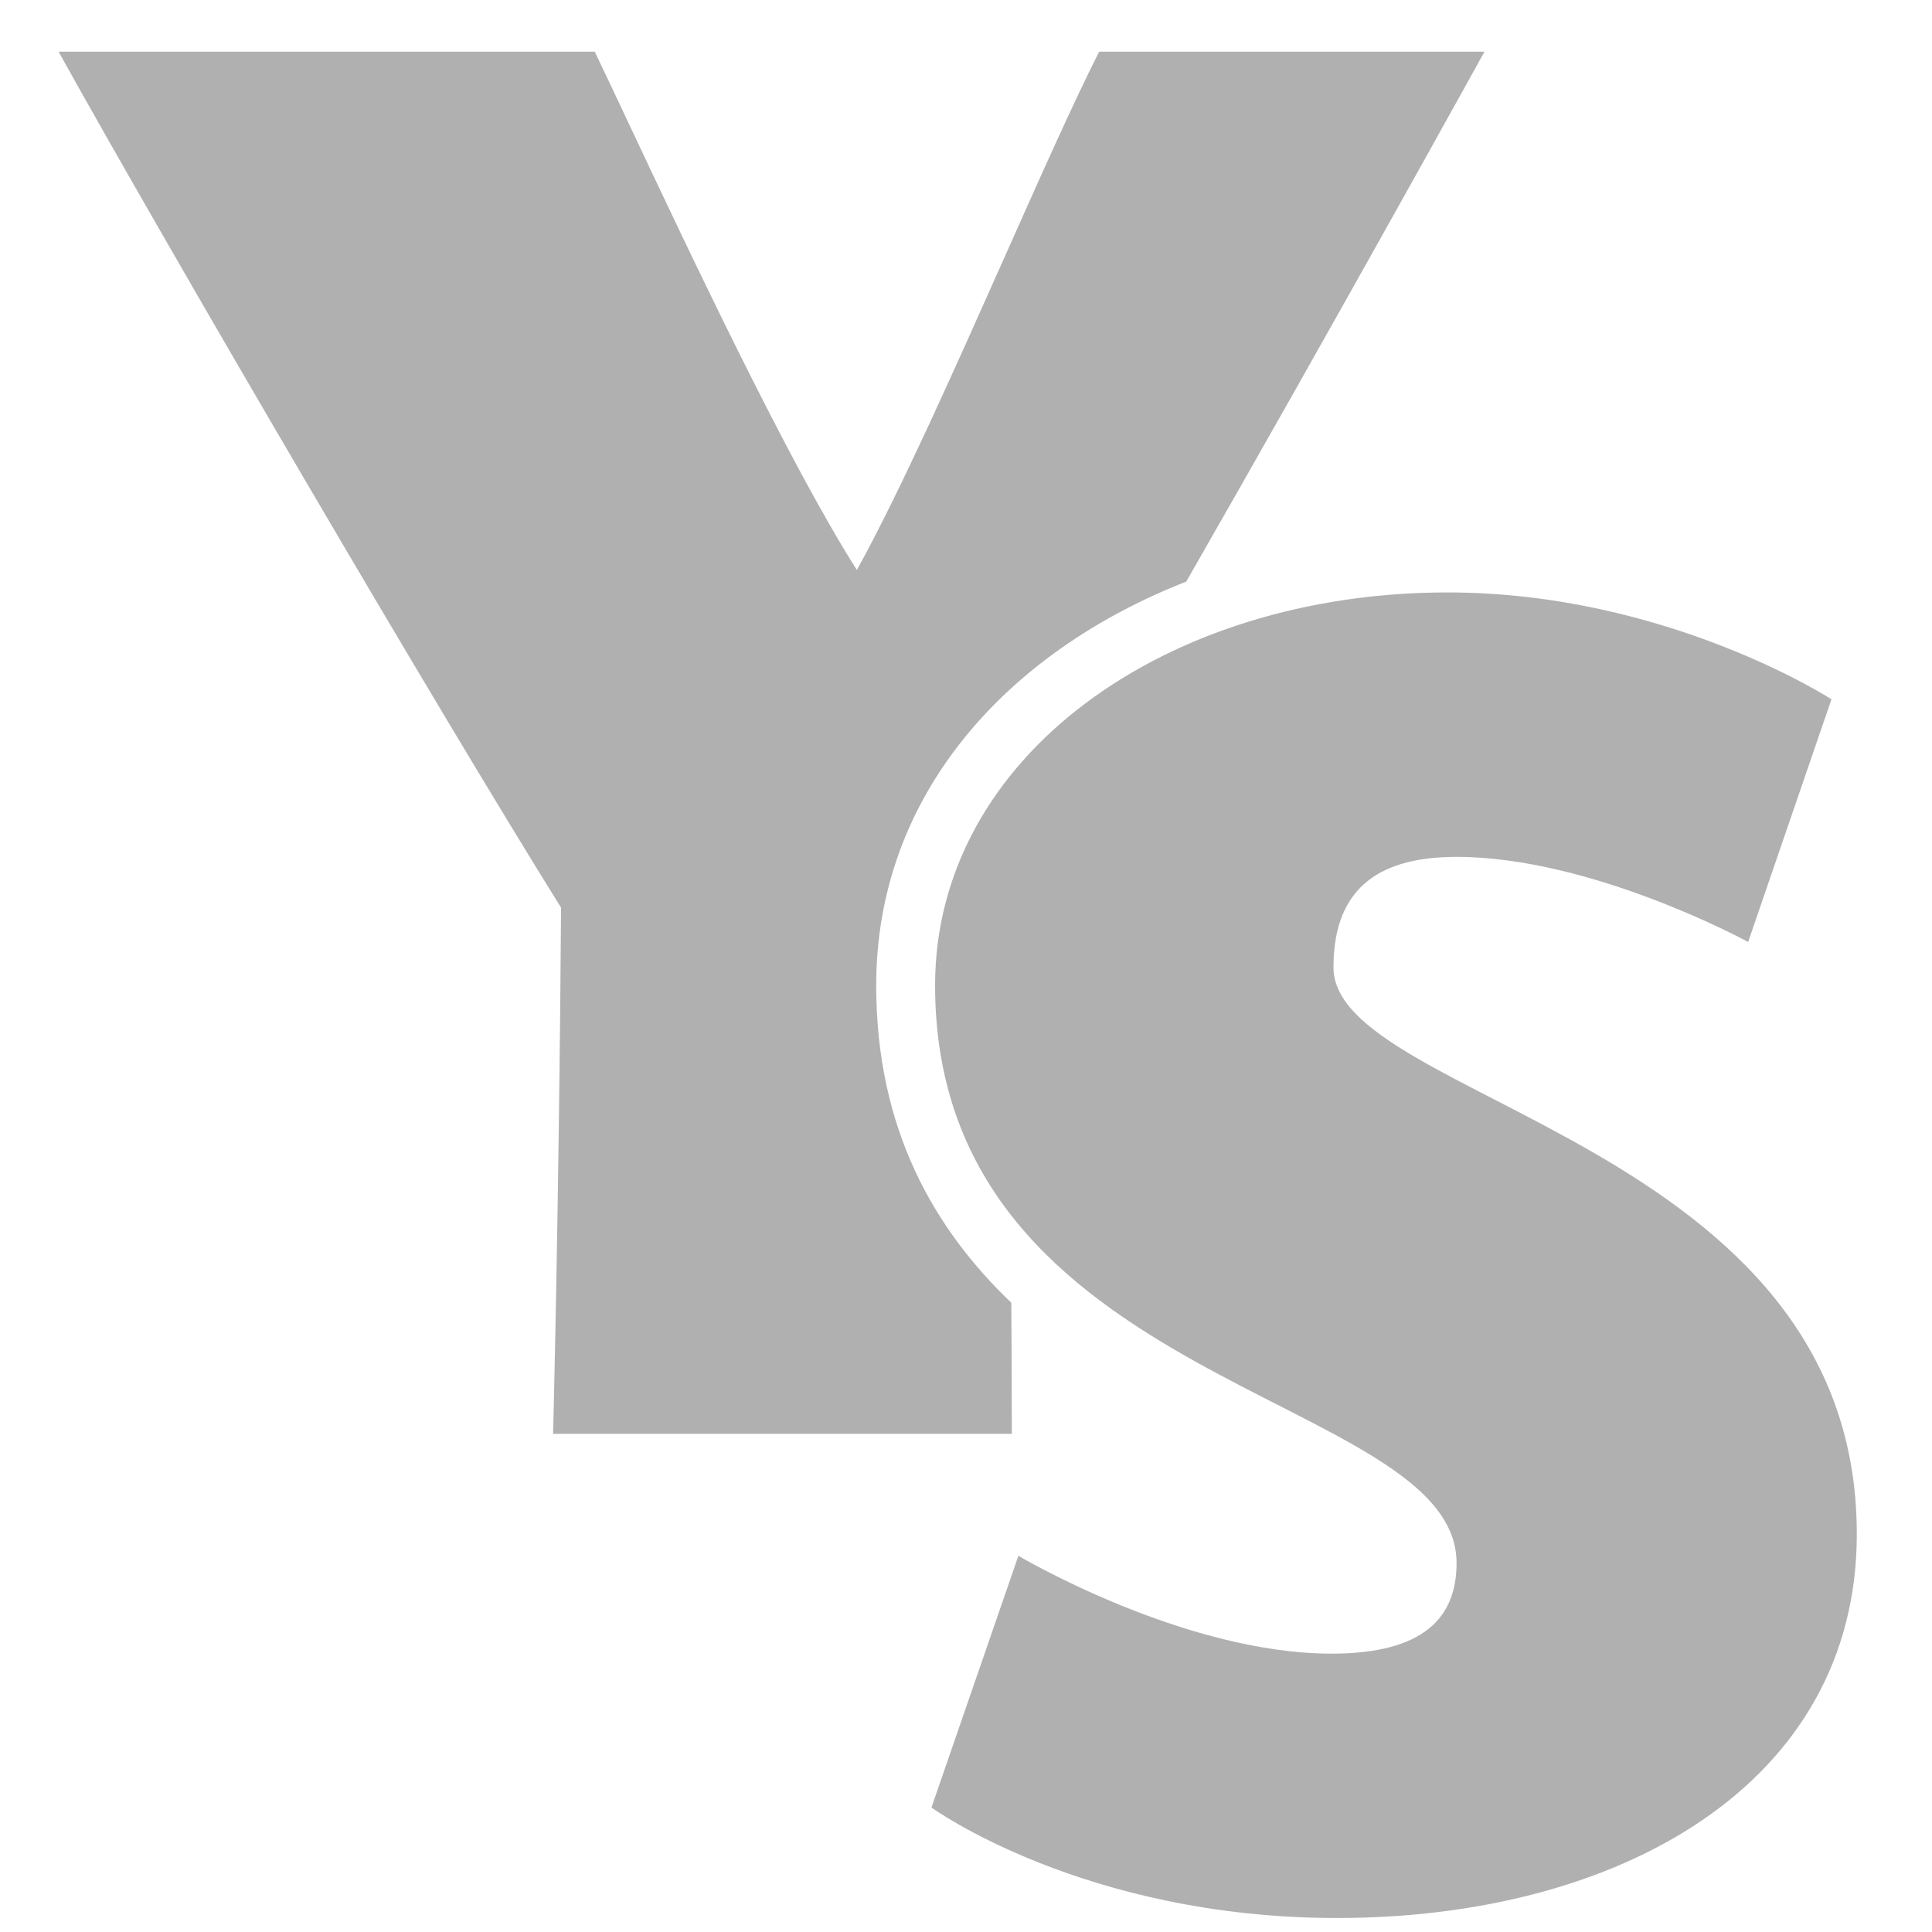 <svg width="25" height="25" viewBox="0 0 25 25" fill="none" xmlns="http://www.w3.org/2000/svg">
<path d="M17.255 12.517C17.255 11.439 17.911 11.088 18.848 11.088C20.606 11.088 22.621 12.189 22.621 12.189L23.699 9.049C23.699 9.049 21.566 7.666 18.731 7.666C15.076 7.666 12.1 9.799 12.1 12.751C12.1 17.977 18.848 18.023 18.848 20.226C18.848 20.929 18.426 21.398 17.231 21.398C15.31 21.398 13.178 20.132 13.178 20.132L12.053 23.389C12.053 23.389 14.021 24.819 17.302 24.819C20.957 24.819 24.027 23.085 24.027 19.851C24.027 14.766 17.255 14.251 17.255 12.517Z" fill="#959595" fill-opacity="0.75"/>
<path fill-rule="evenodd" clip-rule="evenodd" d="M14.223 0.669H19.209C19.209 0.669 17.308 4.111 15.35 7.526C13.029 8.434 11.338 10.287 11.338 12.751C11.338 14.62 12.096 15.912 13.086 16.857C13.09 17.387 13.093 17.947 13.093 18.554H7.157C7.157 18.554 7.234 15.625 7.26 11.745C5.641 9.149 2.172 3.213 0.758 0.669H7.696C7.81 0.906 7.957 1.217 8.126 1.577C8.913 3.247 10.201 5.981 11.088 7.376C11.654 6.349 12.348 4.788 12.988 3.352C13.453 2.308 13.888 1.329 14.223 0.669Z" fill="#959595" fill-opacity="0.75"/>
</svg>
